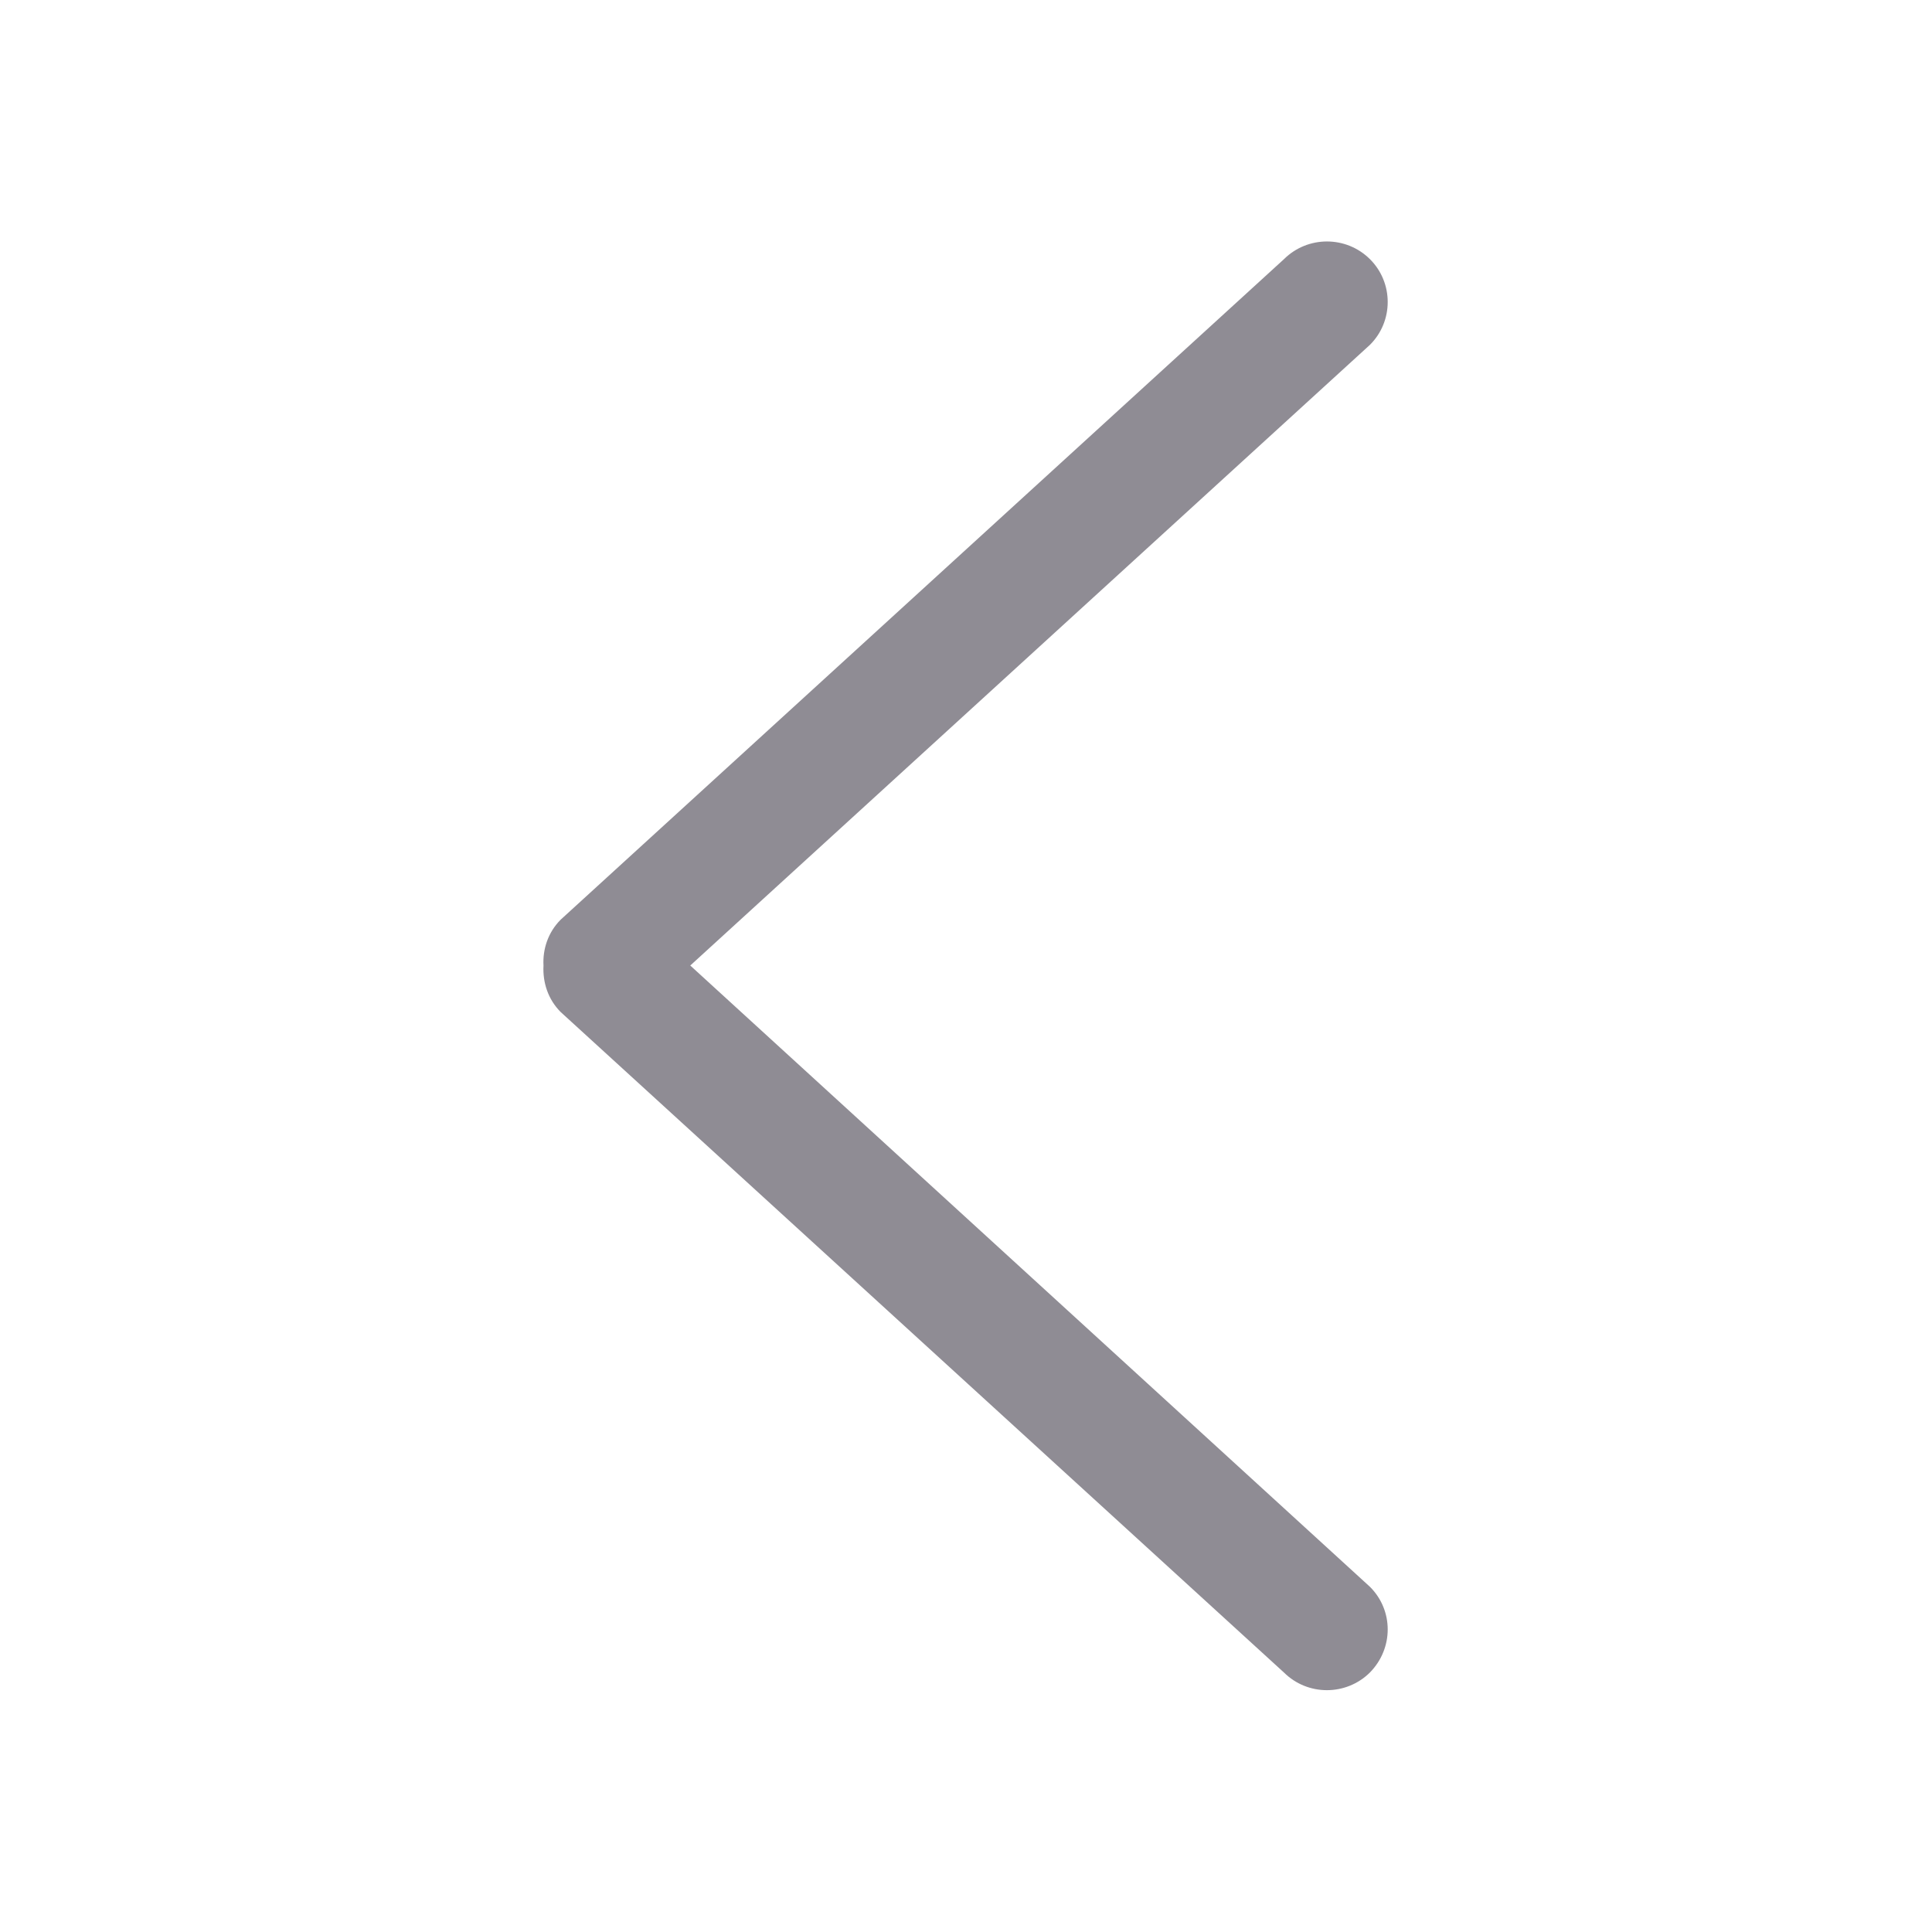 <?xml version="1.0" encoding="UTF-8"?> <svg xmlns="http://www.w3.org/2000/svg" width="32" height="32" viewBox="0 0 32 32"><path d="M11.433 15.992L22.69 5.712c.393-.39.393-1.03 0-1.42-.393-.39-1.03-.39-1.423 0l-11.98 10.94c-.21.21-.3.49-.285.76-.015.28.075.56.284.77l11.98 10.94c.393.39 1.03.39 1.424 0 .393-.4.393-1.03 0-1.42l-11.257-10.29" fill="#8F8C94" opacity="1" fill-rule="evenodd"></path></svg> 